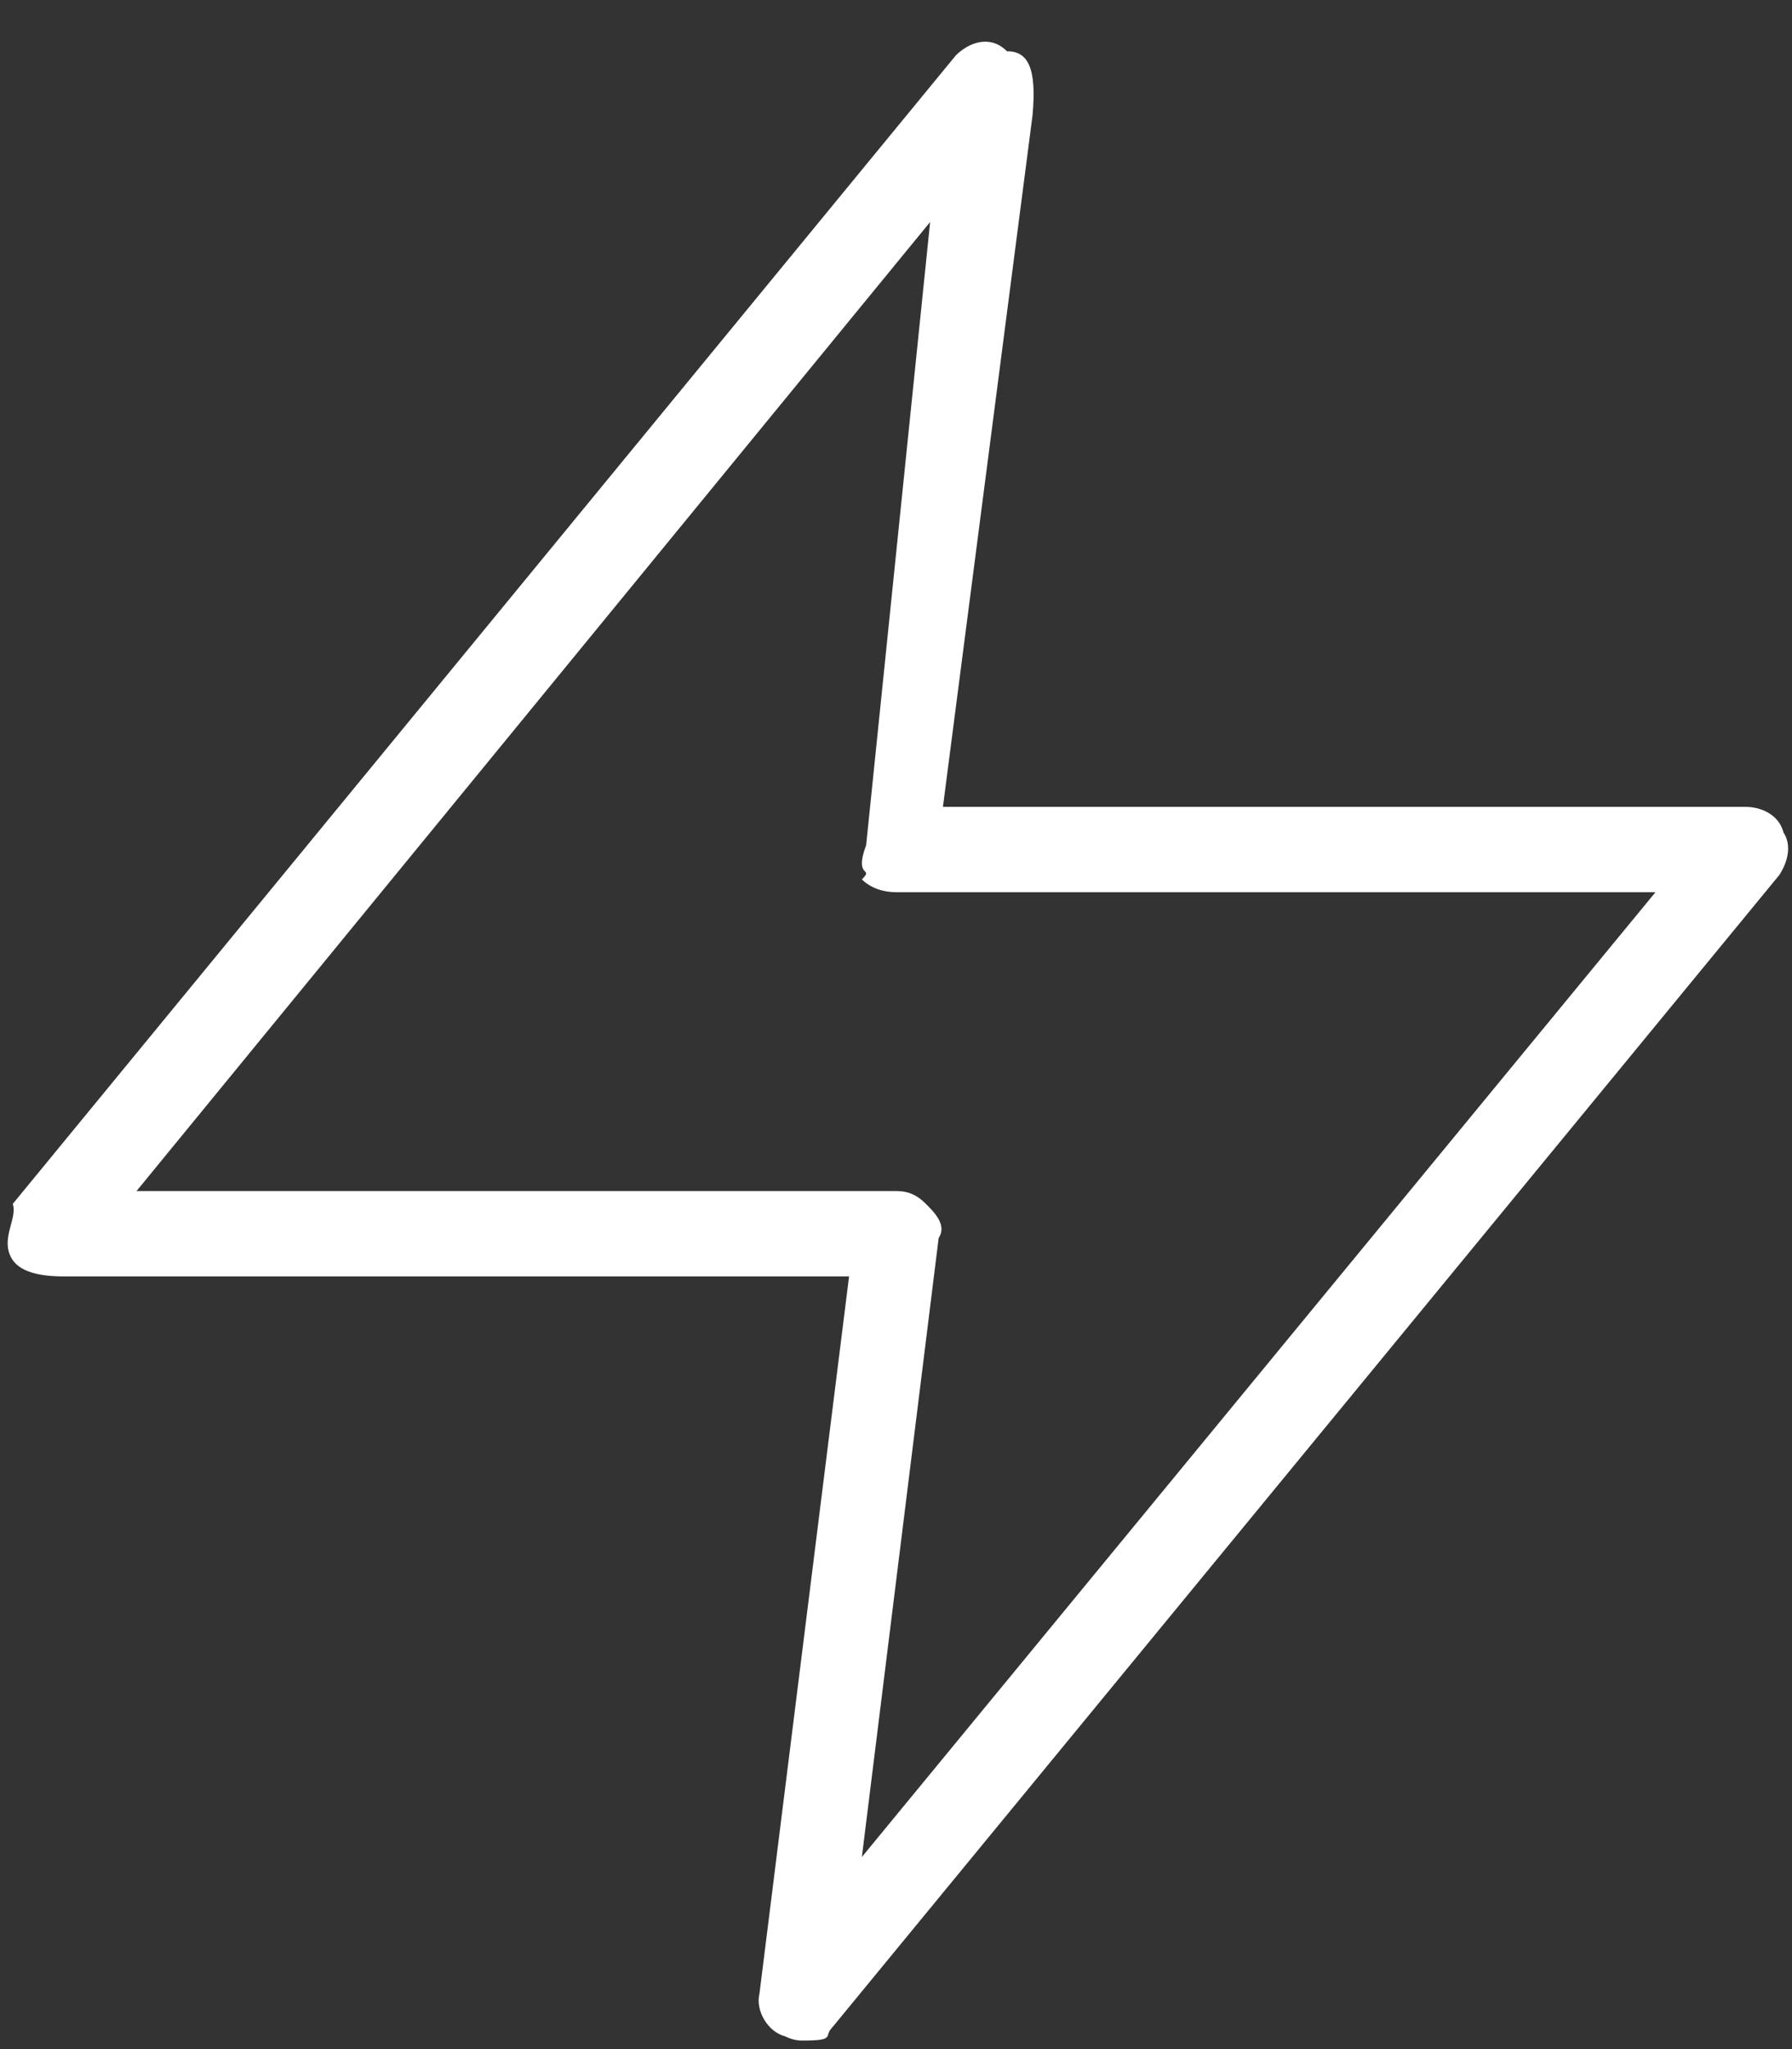 <svg version="1.2" xmlns="http://www.w3.org/2000/svg" viewBox="0 0 42 48" width="42" height="48">
	<rect x="0" y="0" width="42" height="48" fill="#333333" stroke="none"/>
	<title>5-svg</title>
	<defs>
		<clipPath clipPathUnits="userSpaceOnUse" id="cp1">
			<path d="m0 0h42v48h-42z"/>
		</clipPath>
	</defs>
	<style>
		.s0 { fill: #ffffff } 
	</style>
	<g id="Clip-Path" clip-path="url(#cp1)">
		<g id="Layer">
			<path id="Layer" fill-rule="evenodd" class="s0" d="m18.8 47.8q-0.2 0-0.4-0.1c-0.4-0.1-0.7-0.6-0.6-1l2.1-16.8h-18.4c-0.8 0-1.2-0.2-1.3-0.6-0.1-0.4 0.2-0.8 0.1-1.1l22.1-26.9c0.3-0.3 0.8-0.5 1.2-0.1 0.5 0 0.7 0.4 0.6 1.5l-2.1 16.2h18.8c0.4 0 0.8 0.2 0.9 0.6 0.2 0.3 0.1 0.7-0.1 1l-22.2 27c-0.2 0.2 0.1 0.3-0.7 0.3zm-15.6-19.9h17.8c0.3 0 0.5 0.1 0.7 0.3 0.2 0.2 0.5 0.5 0.3 0.8l-1.8 14.5 18.6-22.6h-17.8c-0.3 0-0.6-0.1-0.8-0.3 0.3-0.3-0.2 0 0.1-0.8l1.5-14.6z"/>
		</g>
	</g>
</svg>